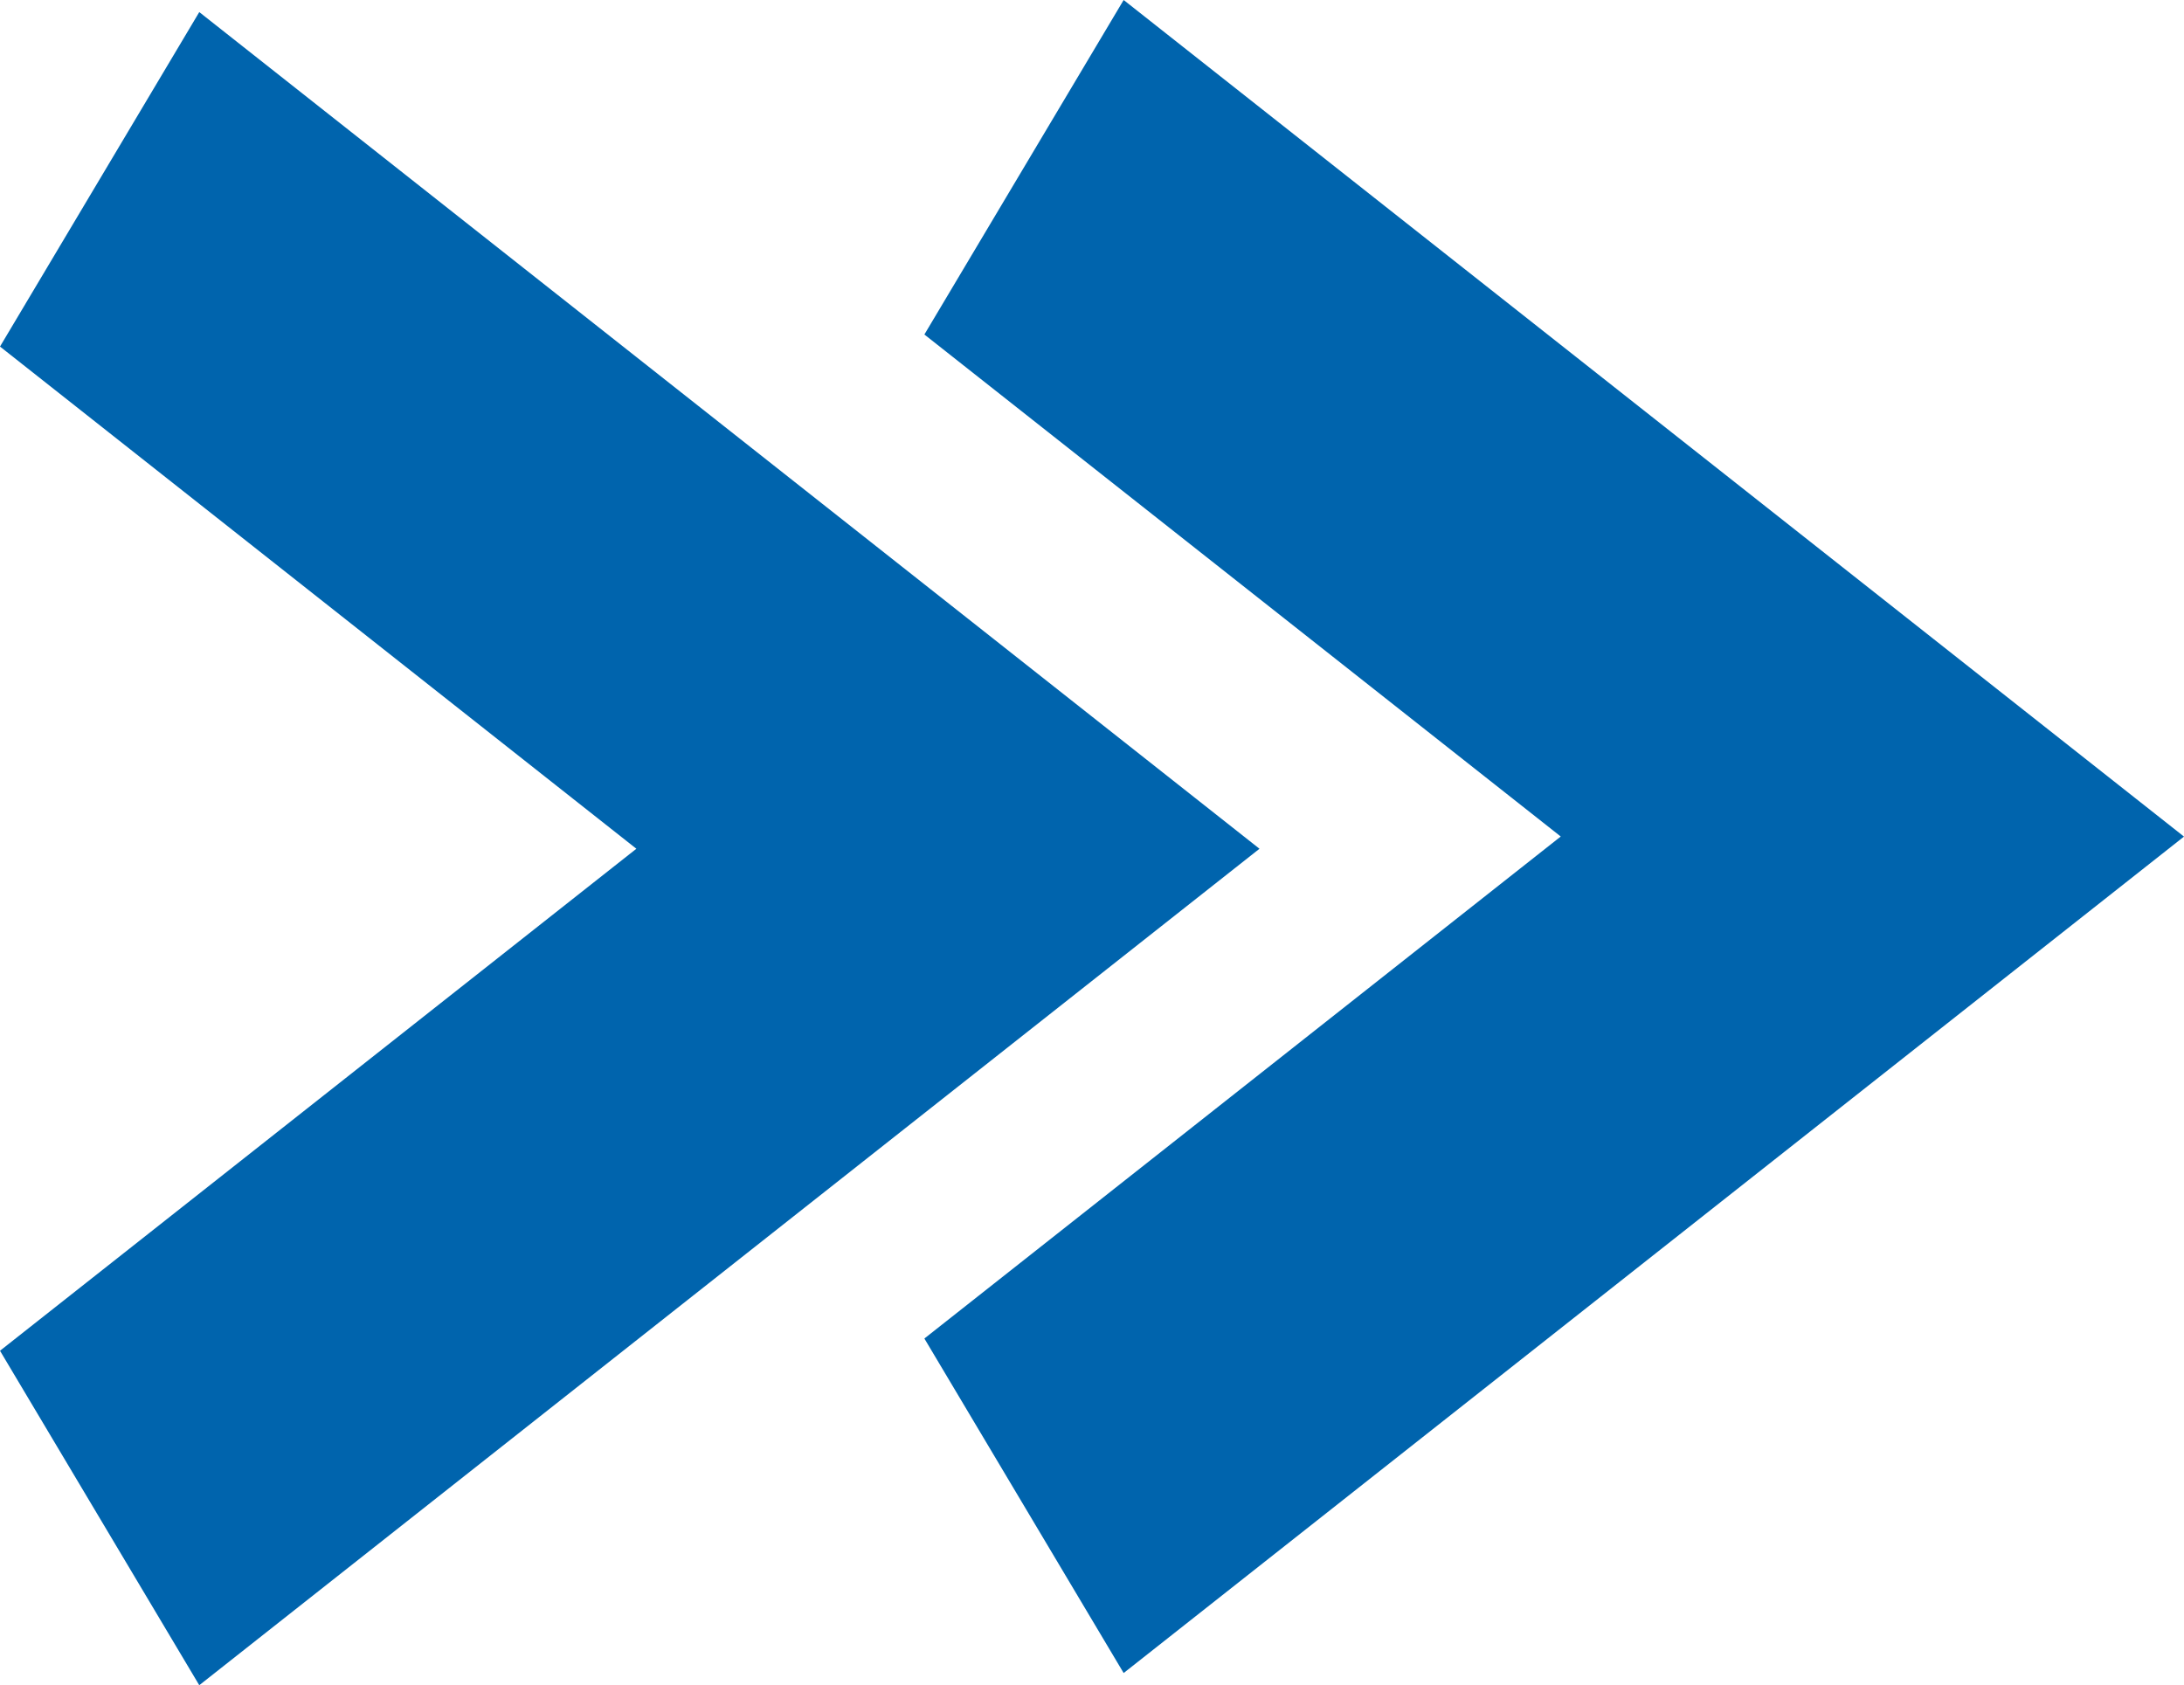 <?xml version="1.0" encoding="UTF-8"?> <svg xmlns="http://www.w3.org/2000/svg" width="84.392" height="65.125" viewBox="0 0 84.392 65.125"><g id="arrow" transform="translate(0 0)"><path id="パス_41815" data-name="パス 41815" d="M43.419,0l-7.7,12.927,24.59,19.4-24.59,19.4,7.7,12.927L84.392,32.33Z" fill="#0064ad"></path><path id="パス_41816" data-name="パス 41816" d="M0,13.393,24.59,32.8,0,52.2,7.7,65.125,48.668,32.8,7.7.467Z" fill="#0064ad"></path></g></svg> 